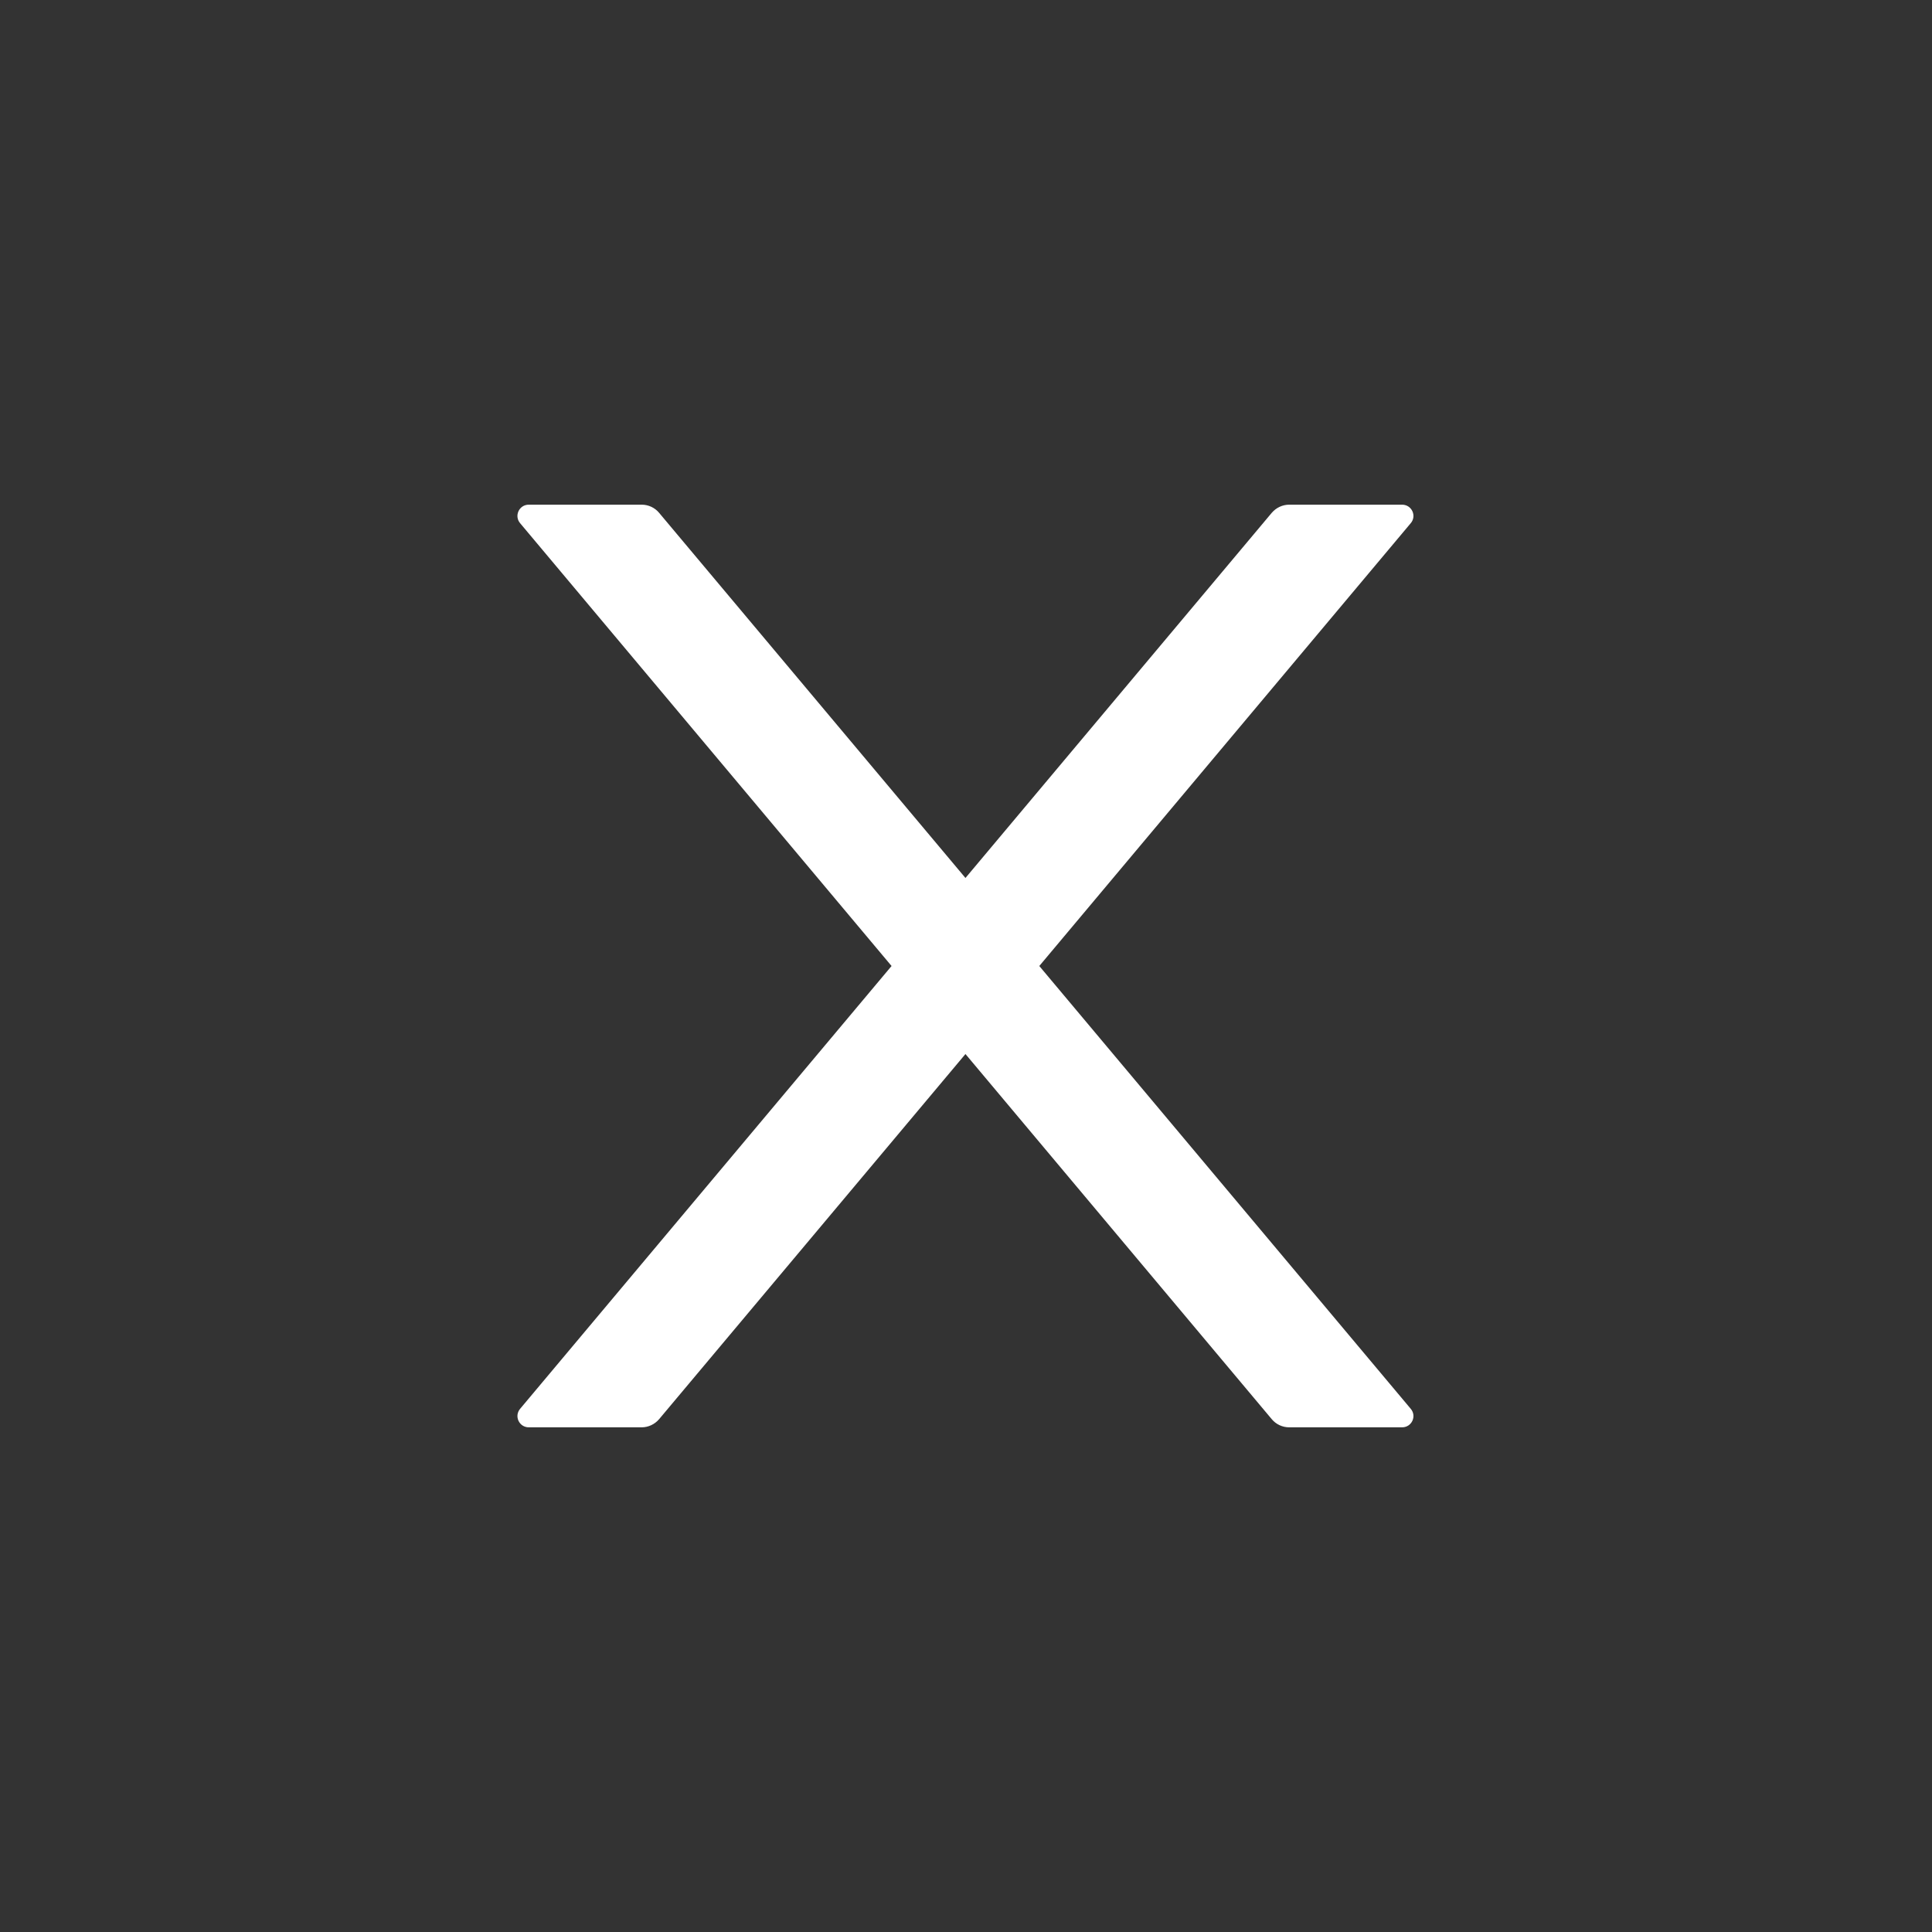 <svg width="32" height="32" viewBox="0 0 32 32" fill="none" xmlns="http://www.w3.org/2000/svg">
<rect x="0" y="0" width="32" height="32" fill="#333333" stroke="none"/>
<path d="M17.214 16L23.366 8.666C23.47 8.545 23.383 8.359 23.223 8.359H21.353C21.243 8.359 21.137 8.409 21.065 8.493L15.991 14.542L10.916 8.493C10.846 8.409 10.741 8.359 10.628 8.359H8.758C8.598 8.359 8.512 8.545 8.615 8.666L14.767 16L8.615 23.334C8.592 23.361 8.577 23.394 8.572 23.429C8.567 23.465 8.573 23.501 8.588 23.533C8.603 23.565 8.627 23.593 8.657 23.612C8.687 23.631 8.722 23.641 8.758 23.641H10.628C10.738 23.641 10.844 23.591 10.916 23.507L15.991 17.458L21.065 23.507C21.135 23.591 21.241 23.641 21.353 23.641H23.223C23.383 23.641 23.47 23.456 23.366 23.334L17.214 16Z" fill="white"/>
</svg>